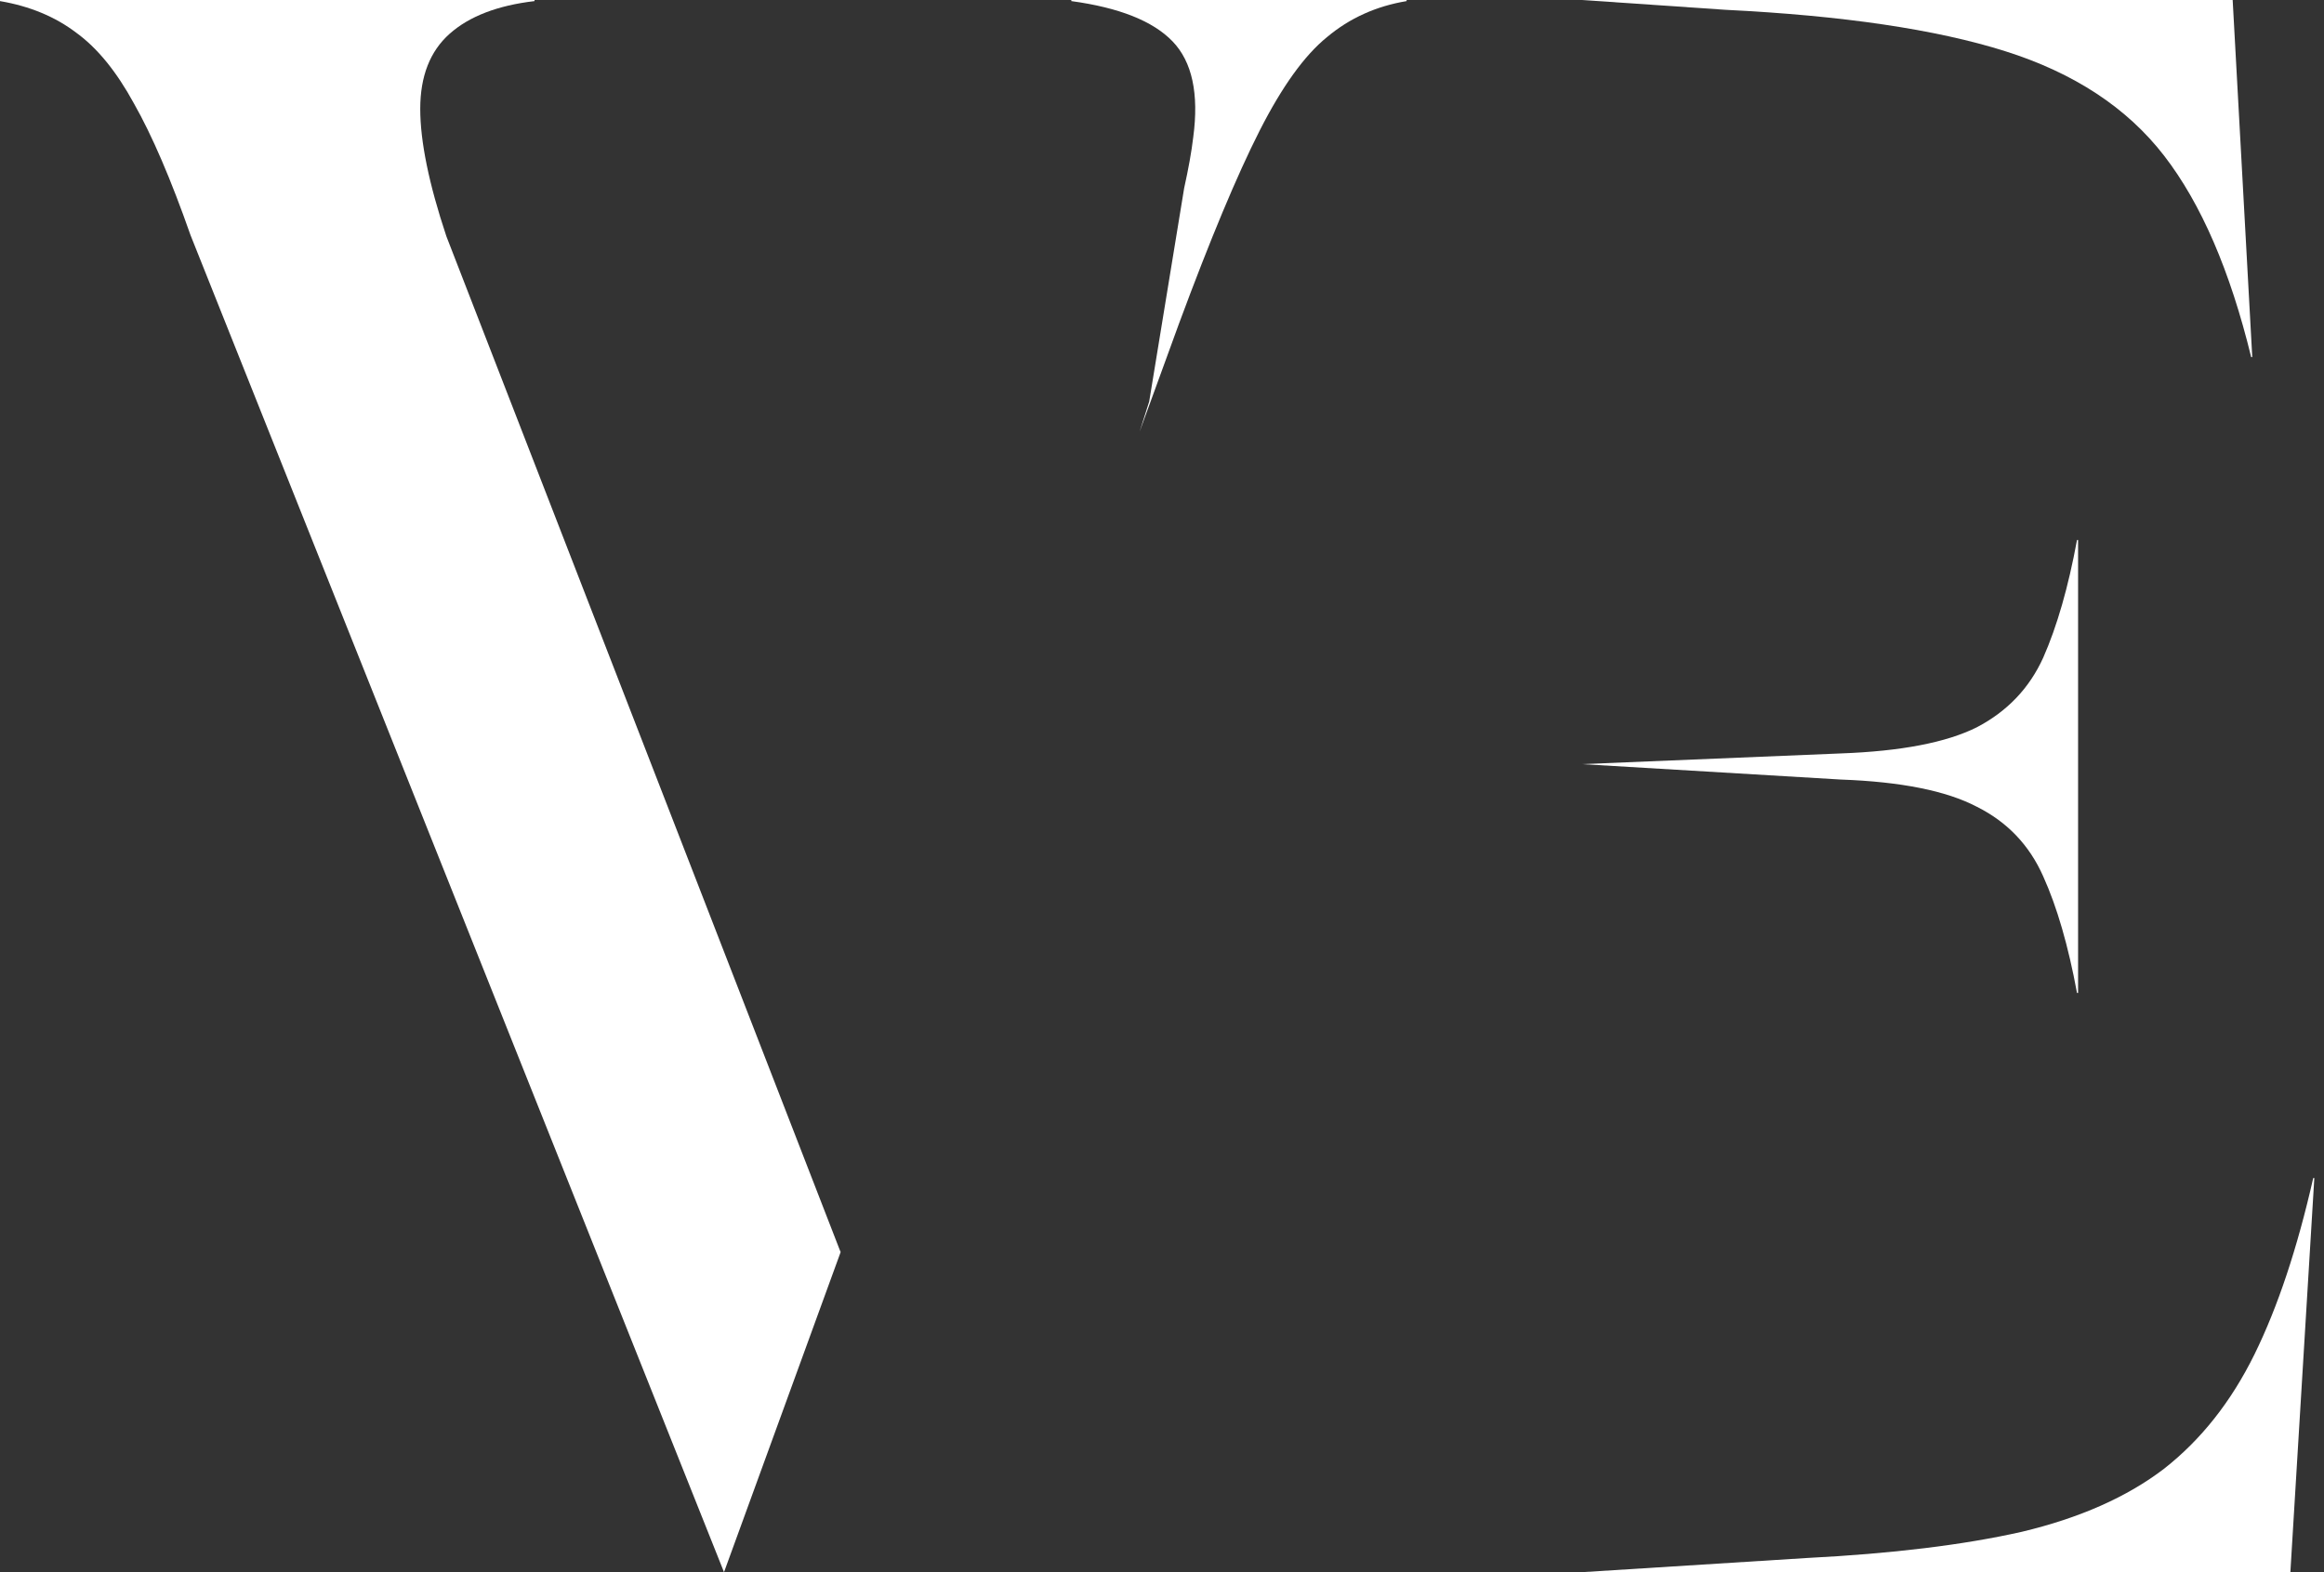 <?xml version="1.0" encoding="UTF-8"?> <svg xmlns="http://www.w3.org/2000/svg" width="204" height="138" viewBox="0 0 204 138" fill="none"><rect x="0" y="0" width="204" height="138" fill="#333333" stroke="none"/><path d="M201.048 138H138.877L158.618 136.756C166.071 136.374 172.346 135.611 177.443 134.464C182.539 133.253 186.714 131.405 189.963 128.92C193.212 126.372 195.856 123.025 197.895 118.884C199.934 114.743 201.654 109.583 203.055 103.403H203.151L201.048 138Z" fill="white"></path><path d="M182.414 87.158H182.319C181.554 83.017 180.565 79.606 179.355 76.931C178.144 74.192 176.202 72.152 173.526 70.814C170.851 69.413 166.869 68.617 161.582 68.426L138.877 67.073L161.582 66.134C166.869 65.942 170.851 65.176 173.526 63.838C176.202 62.437 178.144 60.398 179.355 57.722C180.565 54.982 181.554 51.542 182.319 47.401H182.414V87.158Z" fill="white"></path><path d="M197.703 31.345H197.607C195.76 23.764 193.212 17.869 189.963 13.665C186.714 9.46 182.063 6.403 176.01 4.492C169.958 2.581 161.771 1.37 151.45 0.86L138.877 0H195.983L197.703 31.345Z" fill="white"></path><path d="M46.922 0.096C43.673 0.478 41.189 1.435 39.469 2.964C37.749 4.493 36.889 6.69 36.889 9.556C36.889 12.423 37.653 16.15 39.181 20.737L73.788 109.91L73.821 109.801L73.825 109.811L63.554 138L16.724 20.641C15.005 15.737 13.348 11.883 11.756 9.08C10.227 6.277 8.536 4.206 6.688 2.868C4.841 1.466 2.612 0.542 0 0.096V0H46.922V0.096Z" fill="white"></path><path d="M123.472 0.096C120.796 0.542 118.471 1.592 116.496 3.248C114.521 4.841 112.546 7.582 110.571 11.468C108.596 15.355 106.239 20.994 103.499 28.385L100.033 37.895L100.876 35.245L103.946 16.506C104.317 14.836 104.588 13.348 104.743 12.041C105.252 8.219 104.646 5.416 102.927 3.632C101.207 1.848 98.243 0.669 94.039 0.096V0H123.472V0.096Z" fill="white"></path></svg> 